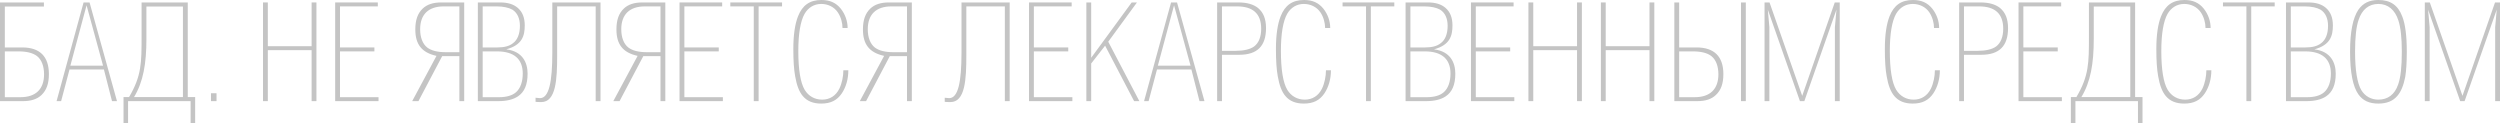 <?xml version="1.0" encoding="UTF-8"?>
<svg xmlns="http://www.w3.org/2000/svg" width="1890" height="93" viewBox="0 0 1890 93" fill="none">
  <path d="M0 76.455H17.407C23.532 76.455 28.152 74.914 31.375 71.831C35.136 68.234 36.963 63.302 36.963 56.005C36.963 42.646 30.086 35.864 16.762 35.864H3.653V4.933H33.202V1.85H0V76.455ZM13.969 38.844C20.093 38.844 24.821 39.975 28.045 42.441C31.483 45.215 33.31 50.045 33.31 56.211C33.31 67.309 27.078 73.475 15.473 73.475H3.653V38.844H13.969Z" fill="#C4C4C4"></path>
  <path d="M65.443 4.008L77.907 49.634H53.194L65.443 4.008ZM42.771 76.455H46.21L52.549 52.512H78.552L84.677 76.455H88.438L67.7 1.85H63.187L42.771 76.455Z" fill="#C4C4C4"></path>
  <path d="M93.386 73.372V93H96.825V76.455H144.103V93H147.541V73.372H141.954V1.85H107.032V27.54C107.032 47.579 107.032 57.341 97.577 73.372H93.386ZM101.338 73.372C108.322 61.863 110.686 47.99 110.686 29.493V4.933H138.301V73.372H101.338Z" fill="#C4C4C4"></path>
  <path d="M163.69 70.495H159.499V76.455H163.69V70.495Z" fill="#C4C4C4"></path>
  <path d="M202.482 37.919H235.577V76.455H239.23V1.85H235.577V34.939H202.482V1.85H198.829V76.455H202.482V37.919Z" fill="#C4C4C4"></path>
  <path d="M286.161 73.475H257.042V38.844H283.045V35.864H257.042V4.83H285.624V1.85H253.388V76.455H286.161V73.475Z" fill="#C4C4C4"></path>
  <path d="M350.942 1.85H333.535C327.41 1.85 322.79 3.391 319.566 6.474C315.805 10.071 313.979 15.003 313.979 22.299C313.979 33.398 318.706 39.769 329.989 42.235L311.615 76.455H316.343L334.287 42.441H347.288V76.455H350.942V1.85ZM336.973 39.461C330.848 39.461 326.121 38.33 322.897 35.864C319.459 33.09 317.632 28.26 317.632 22.094C317.632 10.996 323.864 4.83 335.469 4.83H347.288V39.461H336.973Z" fill="#C4C4C4"></path>
  <path d="M375.432 4.83C380.482 4.83 384.565 5.755 387.359 7.296C391.12 9.66 393.054 13.976 393.054 19.525C393.054 25.588 391.227 30.212 387.789 32.678C384.995 34.939 381.019 35.864 376.077 35.864H364.902V4.83H375.432ZM364.902 38.844H375.754C388.326 38.844 395.203 44.393 395.203 55.594C395.203 61.76 393.484 66.796 390.045 69.776C387.252 72.242 382.739 73.475 377.473 73.475H364.902V38.844ZM376.721 76.455C383.168 76.455 388.004 75.222 391.549 72.859C396.492 69.57 398.856 64.021 398.856 55.697C398.856 47.476 395.203 38.844 382.739 37.303C394.773 34.014 396.707 27.129 396.707 19.217C396.707 13.359 394.988 9.043 391.442 5.96C388.219 3.186 383.921 1.85 378.118 1.85H361.248V76.455H376.721Z" fill="#C4C4C4"></path>
  <path d="M417.558 1.85V39.666C417.558 61.863 415.087 74.195 408.21 74.195C407.565 74.195 405.309 73.989 404.879 73.886V76.969C405.524 77.072 406.706 77.175 409.177 77.175C420.352 77.175 421.212 60.013 421.212 41.927V4.83H450.331V76.455H453.984V1.85H417.558Z" fill="#C4C4C4"></path>
  <path d="M502.988 1.85H485.581C479.457 1.85 474.836 3.391 471.613 6.474C467.852 10.071 466.025 15.003 466.025 22.299C466.025 33.398 470.753 39.769 482.035 42.235L463.661 76.455H468.389L486.333 42.441H499.335V76.455H502.988V1.85ZM489.02 39.461C482.895 39.461 478.167 38.33 474.944 35.864C471.505 33.09 469.679 28.26 469.679 22.094C469.679 10.996 475.911 4.83 487.515 4.83H499.335V39.461H489.02Z" fill="#C4C4C4"></path>
  <path d="M546.497 73.475H517.378V38.844H543.381V35.864H517.378V4.83H545.96V1.85H513.725V76.455H546.497V73.475Z" fill="#C4C4C4"></path>
  <path d="M569.851 76.455H573.504V4.83H591.234V1.85H552.122V4.83H569.851V76.455Z" fill="#C4C4C4"></path>
  <path d="M637.582 53.128C637.582 57.65 636.507 62.993 634.573 67.001C631.887 72.448 627.266 75.325 621.572 75.325C615.877 75.325 611.256 72.653 608.355 67.926C605.132 62.582 603.52 52.512 603.52 38.536C603.52 25.588 605.132 16.031 608.248 10.482C611.041 5.652 615.554 2.98 620.819 2.98C625.977 2.98 630.597 5.241 633.391 9.351C635.755 12.845 636.937 17.367 636.937 21.169H640.805C640.805 16.031 638.979 10.79 635.648 6.577C631.994 2.055 627.374 0 621.034 0C612.223 0 606.636 3.905 603.305 12.332C601.048 18.086 599.759 26.204 599.759 36.995C599.759 45.832 600.189 52.512 601.156 57.752C602.338 64.535 604.165 69.365 606.958 72.653C610.182 76.455 614.695 78.305 620.819 78.305C628.019 78.305 632.854 75.839 636.4 70.598C639.623 65.768 641.342 59.705 641.342 53.128H637.582Z" fill="#C4C4C4"></path>
  <path d="M689.348 1.85H671.941C665.816 1.85 661.196 3.391 657.972 6.474C654.211 10.071 652.385 15.003 652.385 22.299C652.385 33.398 657.112 39.769 668.395 42.235L650.021 76.455H654.749L672.693 42.441H685.694V76.455H689.348V1.85ZM675.379 39.461C669.254 39.461 664.527 38.33 661.303 35.864C657.865 33.09 656.038 28.26 656.038 22.094C656.038 10.996 662.27 4.83 673.875 4.83H685.694V39.461H675.379Z" fill="#C4C4C4"></path>
  <path d="M726.898 1.85V39.666C726.898 61.863 724.427 74.195 717.55 74.195C716.905 74.195 714.649 73.989 714.219 73.886V76.969C714.864 77.072 716.046 77.175 718.517 77.175C729.692 77.175 730.552 60.013 730.552 41.927V4.83H759.671V76.455H763.324V1.85H726.898Z" fill="#C4C4C4"></path>
  <path d="M810.716 73.475H781.597V38.844H807.6V35.864H781.597V4.83H810.179V1.85H777.944V76.455H810.716V73.475Z" fill="#C4C4C4"></path>
  <path d="M824.937 47.99L835.467 34.528L857.387 76.455H861.362L837.831 31.548L859.536 1.85H855.56L824.937 43.674V1.85H821.283V76.455H824.937V47.99Z" fill="#C4C4C4"></path>
  <path d="M887.586 4.008L900.05 49.634H875.337L887.586 4.008ZM864.914 76.455H868.352L874.692 52.512H900.695L906.82 76.455H910.581L889.843 1.85H885.33L864.914 76.455Z" fill="#C4C4C4"></path>
  <path d="M923.803 41.413H936.912C950.451 41.413 957.113 34.837 957.113 21.272C957.113 14.181 955.071 9.351 950.988 5.96C947.549 3.288 942.714 1.85 936.267 1.85H920.149V76.455H923.803V41.413ZM935.193 4.83C946.905 4.83 953.459 10.071 953.459 21.683C953.459 27.849 951.632 32.473 948.087 35.145C945.078 37.303 940.243 38.433 934.118 38.433H923.803V4.83H935.193Z" fill="#C4C4C4"></path>
  <path d="M1002.43 53.128C1002.43 57.65 1001.36 62.993 999.422 67.001C996.736 72.448 992.115 75.325 986.421 75.325C980.726 75.325 976.105 72.653 973.204 67.926C969.981 62.582 968.369 52.512 968.369 38.536C968.369 25.588 969.981 16.031 973.097 10.482C975.89 5.652 980.403 2.98 985.668 2.98C990.826 2.98 995.446 5.241 998.24 9.351C1000.6 12.845 1001.79 17.367 1001.79 21.169H1005.65C1005.65 16.031 1003.83 10.79 1000.5 6.577C996.843 2.055 992.223 0 985.883 0C977.072 0 971.485 3.905 968.154 12.332C965.897 18.086 964.608 26.204 964.608 36.995C964.608 45.832 965.038 52.512 966.005 57.752C967.187 64.535 969.013 69.365 971.807 72.653C975.031 76.455 979.544 78.305 985.668 78.305C992.868 78.305 997.703 75.839 1001.25 70.598C1004.47 65.768 1006.19 59.705 1006.19 53.128H1002.43Z" fill="#C4C4C4"></path>
  <path d="M1032.71 76.455H1036.36V4.83H1054.09V1.85H1014.98V4.83H1032.71V76.455Z" fill="#C4C4C4"></path>
  <path d="M1076.8 4.83C1081.85 4.83 1085.93 5.755 1088.73 7.296C1092.49 9.66 1094.42 13.976 1094.42 19.525C1094.42 25.588 1092.59 30.212 1089.15 32.678C1086.36 34.939 1082.39 35.864 1077.44 35.864H1066.27V4.83H1076.8ZM1066.27 38.844H1077.12C1089.69 38.844 1096.57 44.393 1096.57 55.594C1096.57 61.76 1094.85 66.796 1091.41 69.776C1088.62 72.242 1084.1 73.475 1078.84 73.475H1066.27V38.844ZM1078.09 76.455C1084.53 76.455 1089.37 75.222 1092.92 72.859C1097.86 69.57 1100.22 64.021 1100.22 55.697C1100.22 47.476 1096.57 38.844 1084.1 37.303C1096.14 34.014 1098.07 27.129 1098.07 19.217C1098.07 13.359 1096.35 9.043 1092.81 5.96C1089.58 3.186 1085.29 1.85 1079.48 1.85H1062.61V76.455H1078.09Z" fill="#C4C4C4"></path>
  <path d="M1144.82 73.475H1115.7V38.844H1141.7V35.864H1115.7V4.83H1144.28V1.85H1112.05V76.455H1144.82V73.475Z" fill="#C4C4C4"></path>
  <path d="M1159.15 37.919H1192.24V76.455H1195.9V1.85H1192.24V34.939H1159.15V1.85H1155.49V76.455H1159.15V37.919Z" fill="#C4C4C4"></path>
  <path d="M1213.92 37.919H1247.02V76.455H1250.67V1.85H1247.02V34.939H1213.92V1.85H1210.27V76.455H1213.92V37.919Z" fill="#C4C4C4"></path>
  <path d="M1265.8 76.455H1283.2C1289.43 76.455 1293.95 74.914 1297.17 71.831C1301.04 68.234 1302.87 63.302 1302.87 56.005C1302.87 42.646 1295.88 35.864 1282.56 35.864H1269.45V1.85H1265.8V76.455ZM1269.45 38.844H1279.76C1285.89 38.844 1290.72 39.975 1293.84 42.441C1297.28 45.215 1299.11 50.045 1299.11 56.211C1299.11 67.309 1292.87 73.475 1281.27 73.475H1269.45V38.844ZM1319.84 1.85H1316.19V76.455H1319.84V1.85Z" fill="#C4C4C4"></path>
  <path d="M1360.75 76.455H1364.08L1388.37 7.296L1387.18 20.552V76.455H1390.84V1.85H1387.08L1362.47 72.448L1337.76 1.85H1334V76.455H1337.65V20.552L1336.47 7.296L1360.75 76.455Z" fill="#C4C4C4"></path>
  <path d="M1462.77 53.128C1462.77 57.65 1461.69 62.993 1459.76 67.001C1457.07 72.448 1452.45 75.325 1446.76 75.325C1441.06 75.325 1436.44 72.653 1433.54 67.926C1430.32 62.582 1428.71 52.512 1428.71 38.536C1428.71 25.588 1430.32 16.031 1433.43 10.482C1436.23 5.652 1440.74 2.98 1446.01 2.98C1451.16 2.98 1455.78 5.241 1458.58 9.351C1460.94 12.845 1462.12 17.367 1462.12 21.169H1465.99C1465.99 16.031 1464.16 10.79 1460.83 6.577C1457.18 2.055 1452.56 0 1446.22 0C1437.41 0 1431.82 3.905 1428.49 12.332C1426.23 18.086 1424.95 26.204 1424.95 36.995C1424.95 45.832 1425.37 52.512 1426.34 57.752C1427.52 64.535 1429.35 69.365 1432.14 72.653C1435.37 76.455 1439.88 78.305 1446.01 78.305C1453.2 78.305 1458.04 75.839 1461.59 70.598C1464.81 65.768 1466.53 59.705 1466.53 53.128H1462.77Z" fill="#C4C4C4"></path>
  <path d="M1484.77 41.413H1497.88C1511.42 41.413 1518.08 34.837 1518.08 21.272C1518.08 14.181 1516.04 9.351 1511.95 5.96C1508.52 3.288 1503.68 1.85 1497.23 1.85H1481.12V76.455H1484.77V41.413ZM1496.16 4.83C1507.87 4.83 1514.43 10.071 1514.43 21.683C1514.43 27.849 1512.6 32.473 1509.05 35.145C1506.04 37.303 1501.21 38.433 1495.09 38.433H1484.77V4.83H1496.16Z" fill="#C4C4C4"></path>
  <path d="M1558.78 73.475H1529.66V38.844H1555.66V35.864H1529.66V4.83H1558.24V1.85H1526V76.455H1558.78V73.475Z" fill="#C4C4C4"></path>
  <path d="M1565.58 73.372V93H1569.02V76.455H1616.3V93H1619.74V73.372H1614.15V1.85H1579.23V27.54C1579.23 47.579 1579.23 57.341 1569.77 73.372H1565.58ZM1573.53 73.372C1580.52 61.863 1582.88 47.99 1582.88 29.493V4.933H1610.5V73.372H1573.53Z" fill="#C4C4C4"></path>
  <path d="M1668.01 53.128C1668.01 57.65 1666.94 62.993 1665.01 67.001C1662.32 72.448 1657.7 75.325 1652 75.325C1646.31 75.325 1641.69 72.653 1638.79 67.926C1635.56 62.582 1633.95 52.512 1633.95 38.536C1633.95 25.588 1635.56 16.031 1638.68 10.482C1641.47 5.652 1645.99 2.98 1651.25 2.98C1656.41 2.98 1661.03 5.241 1663.82 9.351C1666.19 12.845 1667.37 17.367 1667.37 21.169H1671.24C1671.24 16.031 1669.41 10.79 1666.08 6.577C1662.43 2.055 1657.81 0 1651.47 0C1642.66 0 1637.07 3.905 1633.74 12.332C1631.48 18.086 1630.19 26.204 1630.19 36.995C1630.19 45.832 1630.62 52.512 1631.59 57.752C1632.77 64.535 1634.6 69.365 1637.39 72.653C1640.61 76.455 1645.13 78.305 1651.25 78.305C1658.45 78.305 1663.29 75.839 1666.83 70.598C1670.06 65.768 1671.78 59.705 1671.78 53.128H1668.01Z" fill="#C4C4C4"></path>
  <path d="M1698.29 76.455H1701.94V4.83H1719.67V1.85H1680.56V4.83H1698.29V76.455Z" fill="#C4C4C4"></path>
  <path d="M1742.38 4.83C1747.43 4.83 1751.52 5.755 1754.31 7.296C1758.07 9.66 1760 13.976 1760 19.525C1760 25.588 1758.18 30.212 1754.74 32.678C1751.95 34.939 1747.97 35.864 1743.03 35.864H1731.85V4.83H1742.38ZM1731.85 38.844H1742.7C1755.28 38.844 1762.15 44.393 1762.15 55.594C1762.15 61.76 1760.43 66.796 1757 69.776C1754.2 72.242 1749.69 73.475 1744.42 73.475H1731.85V38.844ZM1743.67 76.455C1750.12 76.455 1754.95 75.222 1758.5 72.859C1763.44 69.57 1765.81 64.021 1765.81 55.697C1765.81 47.476 1762.15 38.844 1749.69 37.303C1761.72 34.014 1763.66 27.129 1763.66 19.217C1763.66 13.359 1761.94 9.043 1758.39 5.96C1755.17 3.186 1750.87 1.85 1745.07 1.85H1728.2V76.455H1743.67Z" fill="#C4C4C4"></path>
  <path d="M1798.05 78.305C1804.28 78.305 1809.01 76.455 1812.34 72.55C1815.24 69.262 1817.07 64.535 1818.36 58.163C1819.11 53.437 1819.54 47.271 1819.54 39.05C1819.54 27.026 1818.36 18.086 1816.1 12.434C1812.88 3.905 1807.18 0 1798.05 0C1791.17 0 1786.44 2.364 1782.9 7.399C1778.81 13.565 1776.66 23.841 1776.66 39.05C1776.66 54.978 1778.81 65.562 1783 71.42C1786.44 76.147 1791.17 78.305 1798.05 78.305ZM1798.05 75.325C1792.57 75.325 1787.95 72.756 1785.15 68.132C1782.04 62.891 1780.43 52.923 1780.43 39.05C1780.43 28.26 1781.29 20.141 1783.11 15.003C1785.69 7.193 1790.85 2.98 1798.05 2.98C1805.25 2.98 1810.62 7.399 1813.2 15.517C1814.92 20.758 1815.78 28.671 1815.78 39.05C1815.78 50.251 1814.92 58.575 1812.98 63.918C1810.4 71.42 1805.25 75.325 1798.05 75.325Z" fill="#C4C4C4"></path>
  <path d="M1859.91 76.455H1863.24L1887.53 7.296L1886.35 20.552V76.455H1890V1.85H1886.24L1861.63 72.448L1836.92 1.85H1833.16V76.455H1836.81V20.552L1835.63 7.296L1859.91 76.455Z" fill="#C4C4C4"></path>
</svg>
